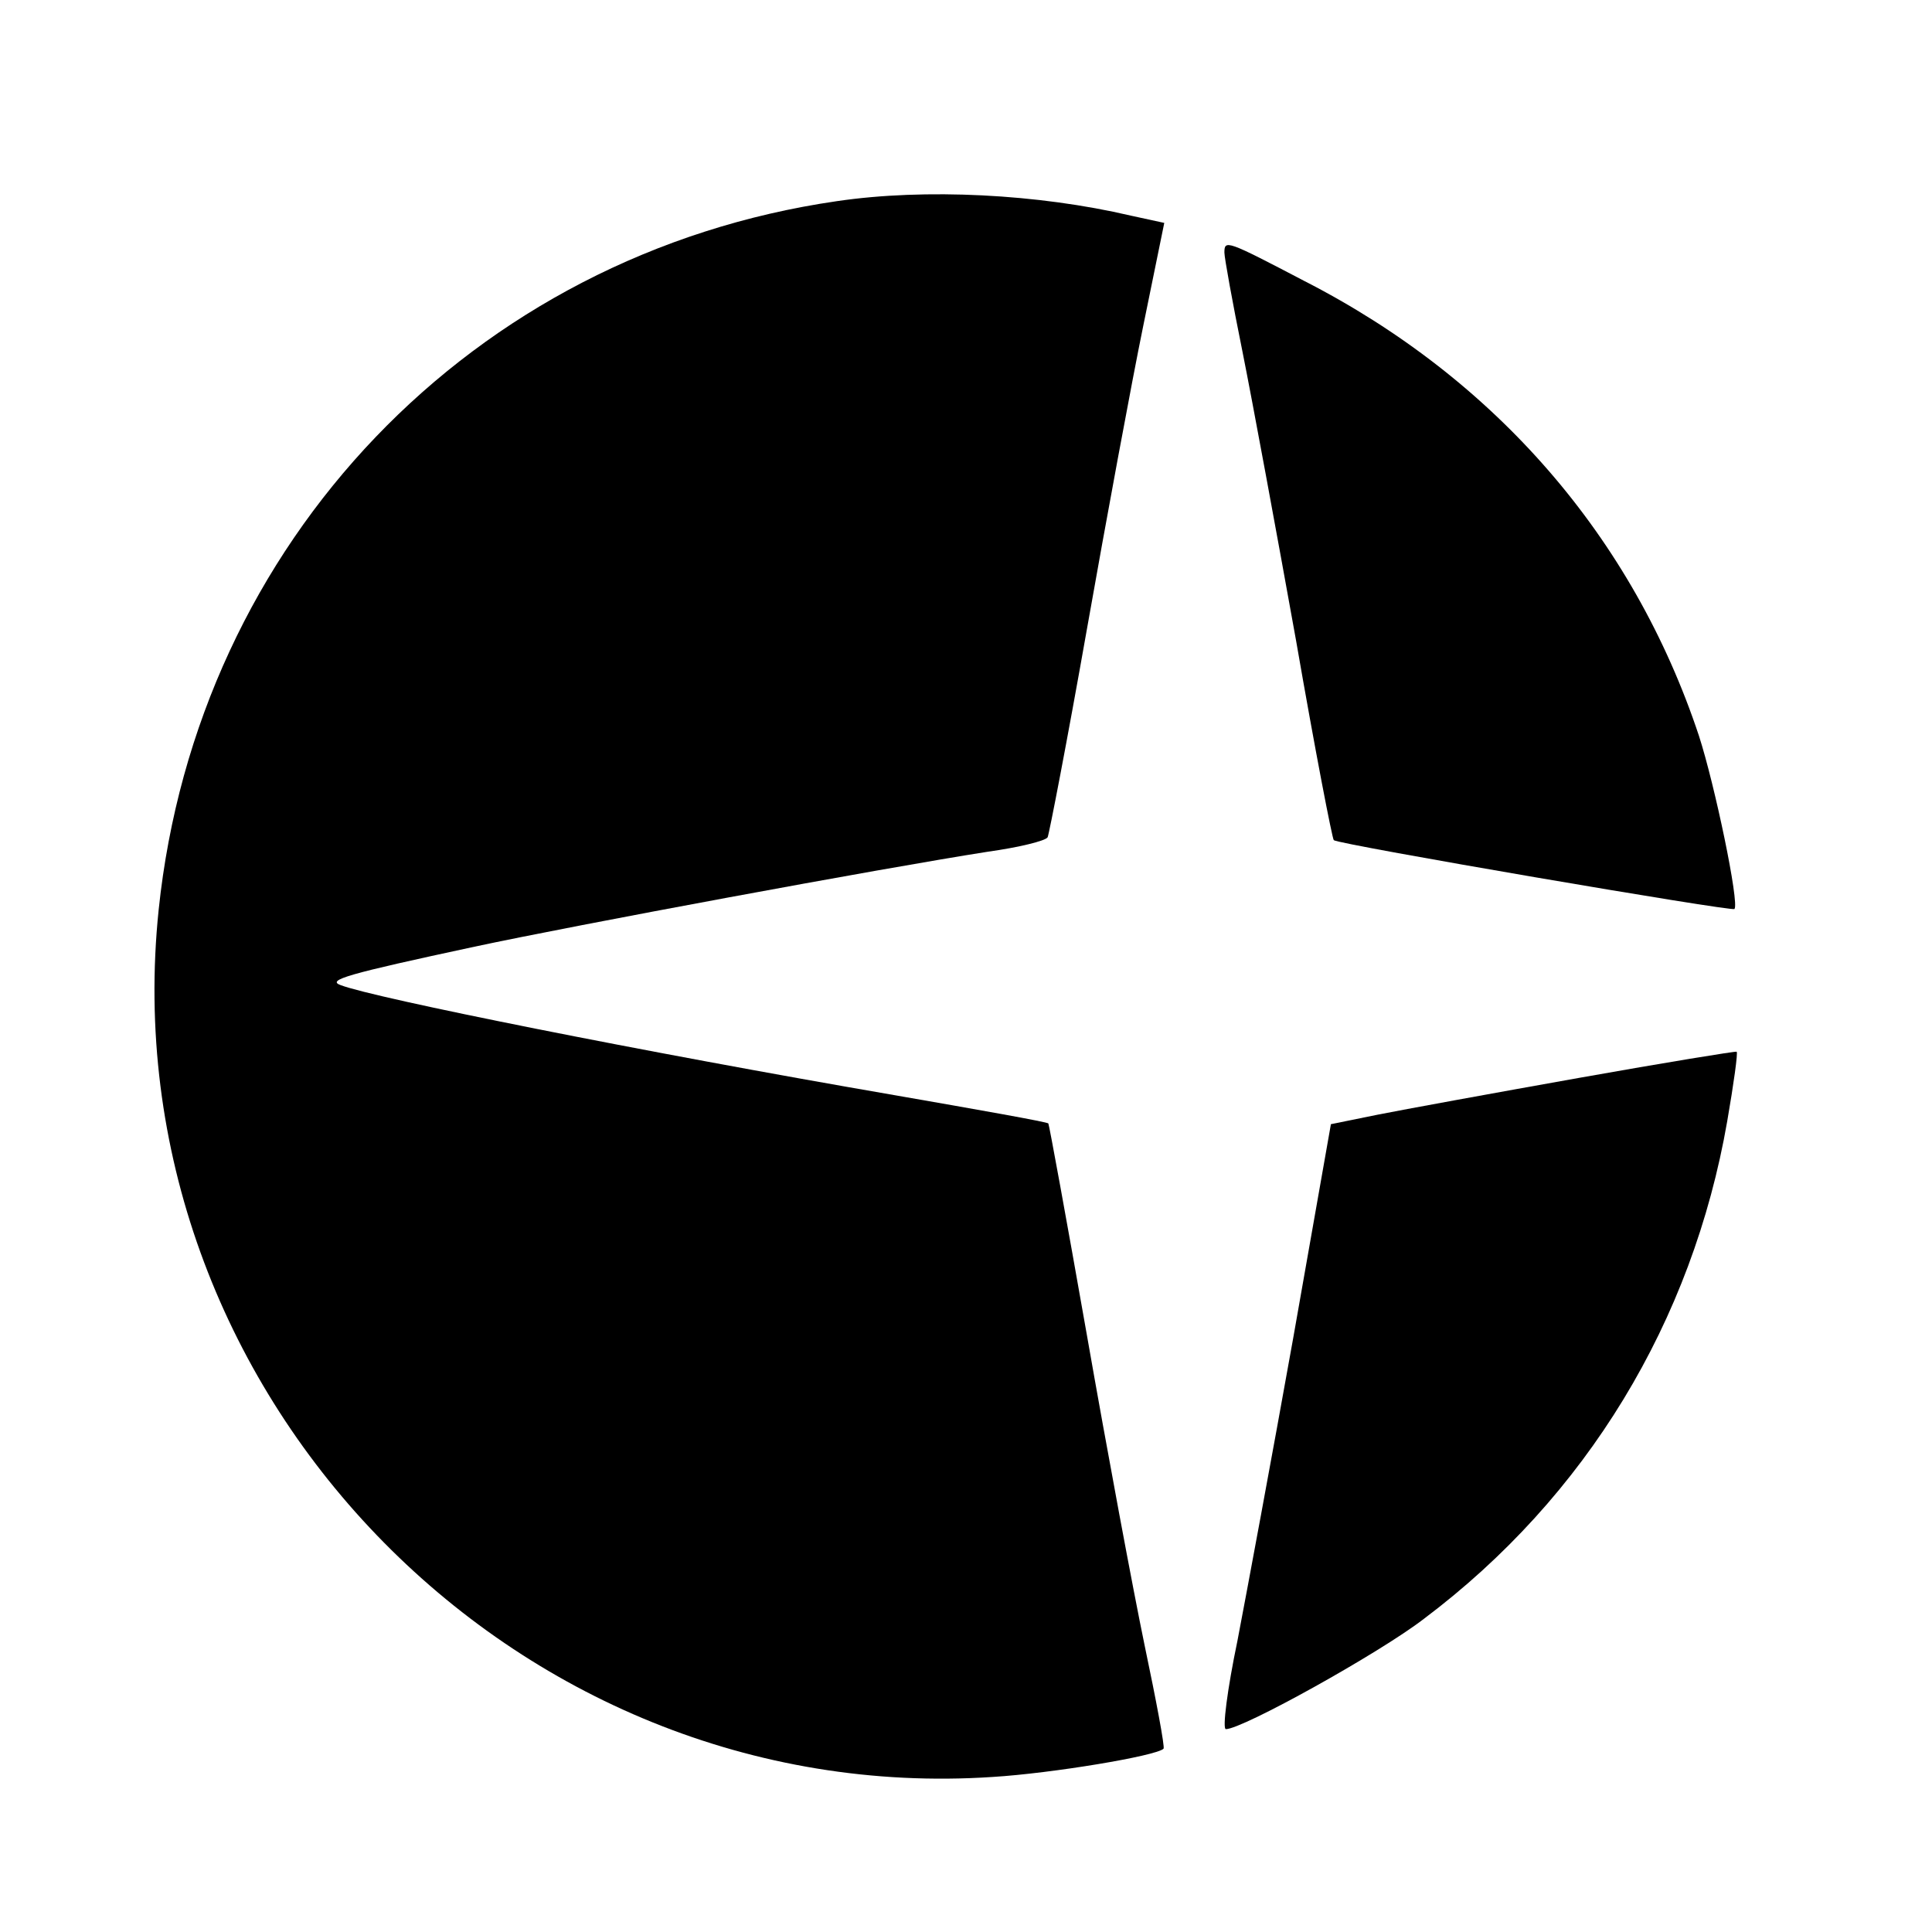 <?xml version="1.0" standalone="no"?>
<!DOCTYPE svg PUBLIC "-//W3C//DTD SVG 20010904//EN"
 "http://www.w3.org/TR/2001/REC-SVG-20010904/DTD/svg10.dtd">
<svg version="1.0" xmlns="http://www.w3.org/2000/svg"
 width="16pt" height="16pt" viewBox="0 0 16 16"
 preserveAspectRatio="xMidYMid meet">
<g transform="translate(0,16) scale(0.006,-0.006)"
fill="#000000" stroke="none">
<path d="M1155 2389 c-503 -73 -883 -470 -936 -978 -69 -662 488 -1241 1151
-1197 82 5 226 29 236 39 2 2 -10 66 -26 142 -16 77 -52 270 -80 430 -28 159
-52 290 -53 291 -1 2 -97 19 -212 39 -348 60 -718 134 -765 152 -19 7 8 15
185 53 140 30 561 108 708 131 43 6 80 15 83 20 2 4 27 133 54 286 27 153 62
342 78 420 l29 142 -46 10 c-128 30 -284 38 -406 20z"/>
<path d="M1690 2318 c0 -7 11 -68 25 -137 14 -70 47 -249 74 -399 26 -150 50
-274 52 -275 7 -6 551 -99 553 -95 7 8 -27 171 -49 239 -91 274 -281 493 -545
628 -107 56 -110 57 -110 39z"/>
<path d="M2180 1179 c-118 -21 -244 -44 -279 -51 l-64 -13 -52 -295 c-29 -162
-64 -350 -77 -418 -14 -67 -21 -122 -16 -122 23 0 212 105 273 152 225 169
371 411 419 687 9 52 15 95 13 96 -1 1 -99 -15 -217 -36z"/>
</g>
</svg>
